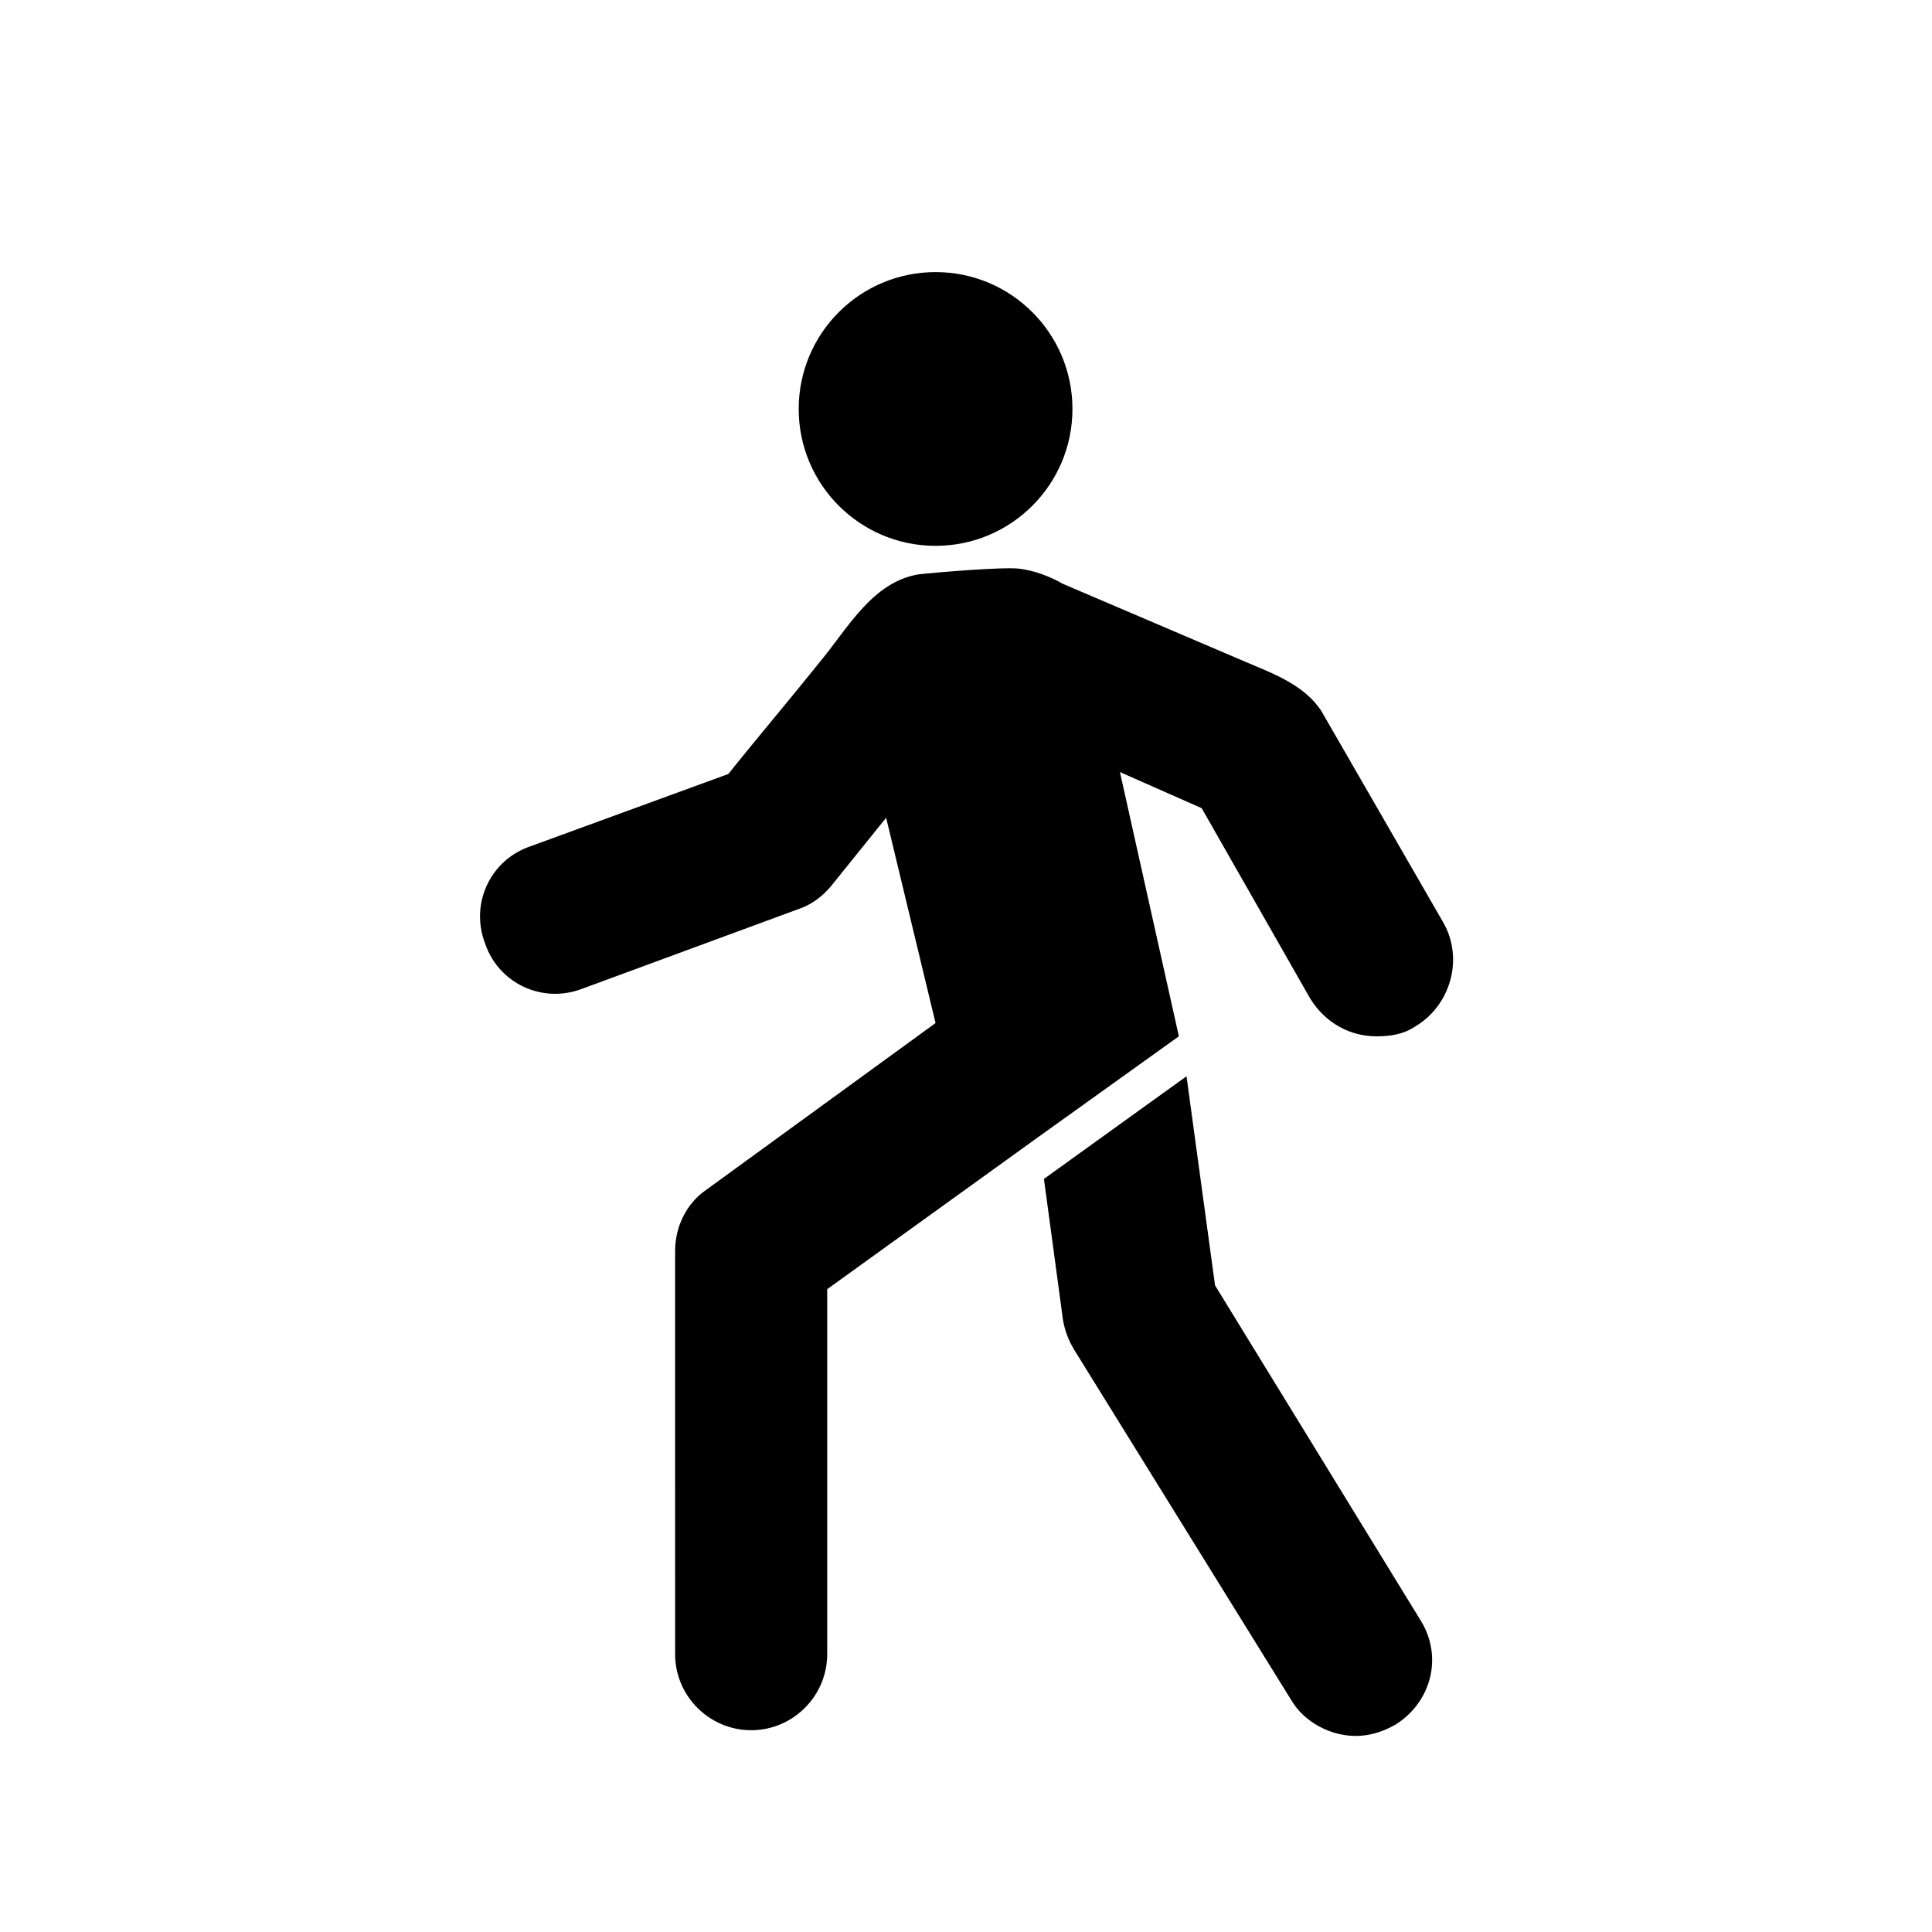 <?xml version="1.0" encoding="UTF-8"?>
<!-- Uploaded to: SVG Repo, www.svgrepo.com, Generator: SVG Repo Mixer Tools -->
<svg fill="#000000" width="800px" height="800px" version="1.1" viewBox="144 144 512 512" xmlns="http://www.w3.org/2000/svg">
 <g>
  <path d="m428.21 252.38c0 20.035-16.238 36.273-36.273 36.273s-36.273-16.238-36.273-36.273c0-20.035 16.238-36.273 36.273-36.273s36.273 16.238 36.273 36.273"/>
  <path d="m458.44 429.22 7.559 55.418 54.41 88.672c6.047 9.574 3.023 21.664-6.551 27.711-3.527 2.016-7.055 3.023-10.578 3.023-6.551 0-13.602-3.527-17.129-9.574l-57.438-92.699c-1.512-2.519-2.519-5.039-3.023-8.062l-5.039-37.281z"/>
  <path d="m284.62 368.26 52.395-19.145c8.062-10.078 16.625-20.152 24.688-30.23 7.055-8.566 13.602-20.656 25.695-22.672 4.535-0.504 22.168-2.016 26.703-1.512 4.031 0.504 8.062 2.016 11.586 4.031l48.367 20.656c7.055 3.023 15.617 6.047 20.152 13.098l32.242 55.922c5.543 9.574 2.016 22.168-7.559 27.711-3.023 2.016-6.551 2.519-10.078 2.519-7.055 0-13.602-3.527-17.633-10.078l-28.719-50.383-21.664-9.574 15.617 70.031-37.273 26.707-55.922 40.305v96.73c0 11.082-9.07 20.152-20.152 20.152-11.082 0-20.152-9.07-20.152-20.152l-0.004-106.8c0-6.551 3.023-12.594 8.062-16.121l60.961-44.336-13.098-54.41-14.609 18.137c-2.519 3.023-5.543 5.039-8.566 6.047l-57.434 21.16c-10.578 4.031-22.168-1.512-25.695-12.09-4.031-10.586 1.512-22.172 12.09-25.699z"/>
 </g>
</svg>